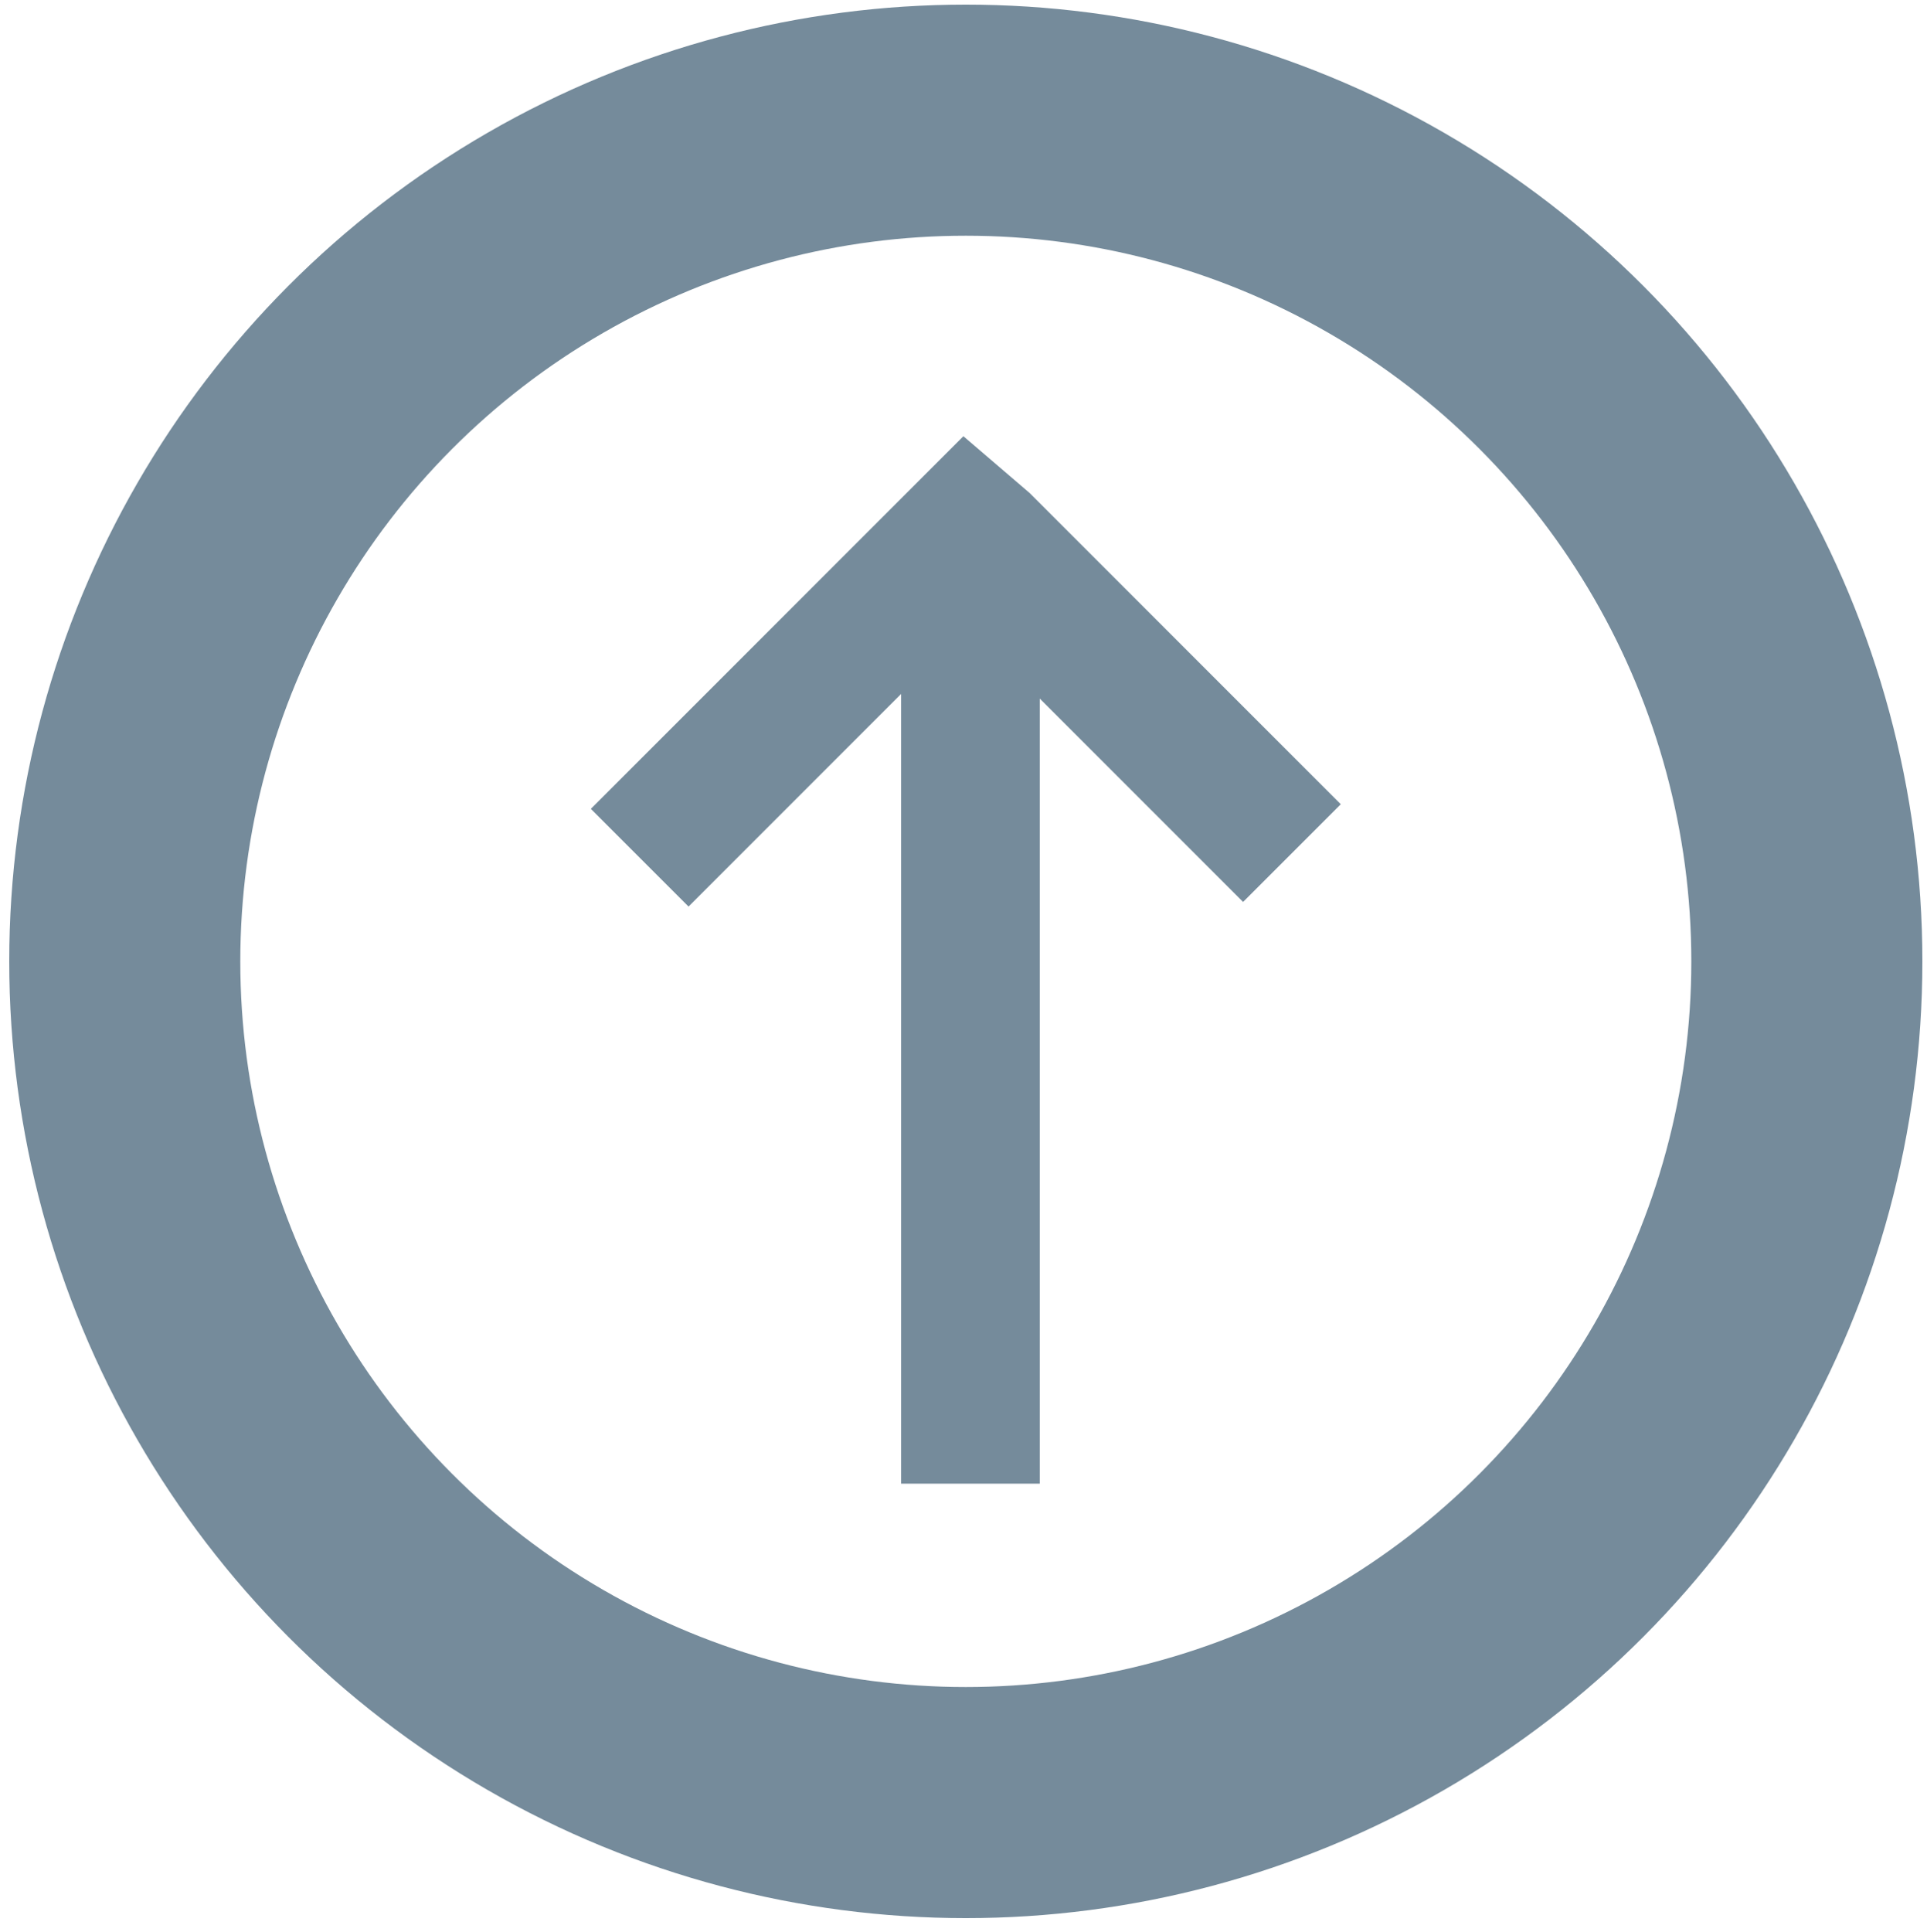 <?xml version="1.0" encoding="utf-8"?>
<!-- Generator: Adobe Illustrator 19.0.0, SVG Export Plug-In . SVG Version: 6.00 Build 0)  -->
<svg version="1.1" id="Layer_1" xmlns="http://www.w3.org/2000/svg" xmlns:xlink="http://www.w3.org/1999/xlink" x="0px" y="0px"
	 viewBox="-289.1 375.4 41.7 41.8" style="enable-background:new -289.1 375.4 41.7 41.8;" xml:space="preserve">
<style type="text/css">
	.st0{fill:none;stroke:#758B9B; stroke-width:5;}
	.st1{fill:#758B9B;stroke:#758B9B;stroke-width:2;}
</style>
<ellipse class="st0" cx="-268.2" cy="396.2" rx="18.2" ry="18.2"/>
<path class="st1" d="M-267.5,386.8L-267.5,386.8l6,6l-0.7,0.7l-5.4-5.4l0,18.4l-1,0l0-18.5l-5.6,5.6l-0.7-0.7l6-6l0,0l0.7-0.7l0,0
	l0,0L-267.5,386.8z"/>
</svg>
